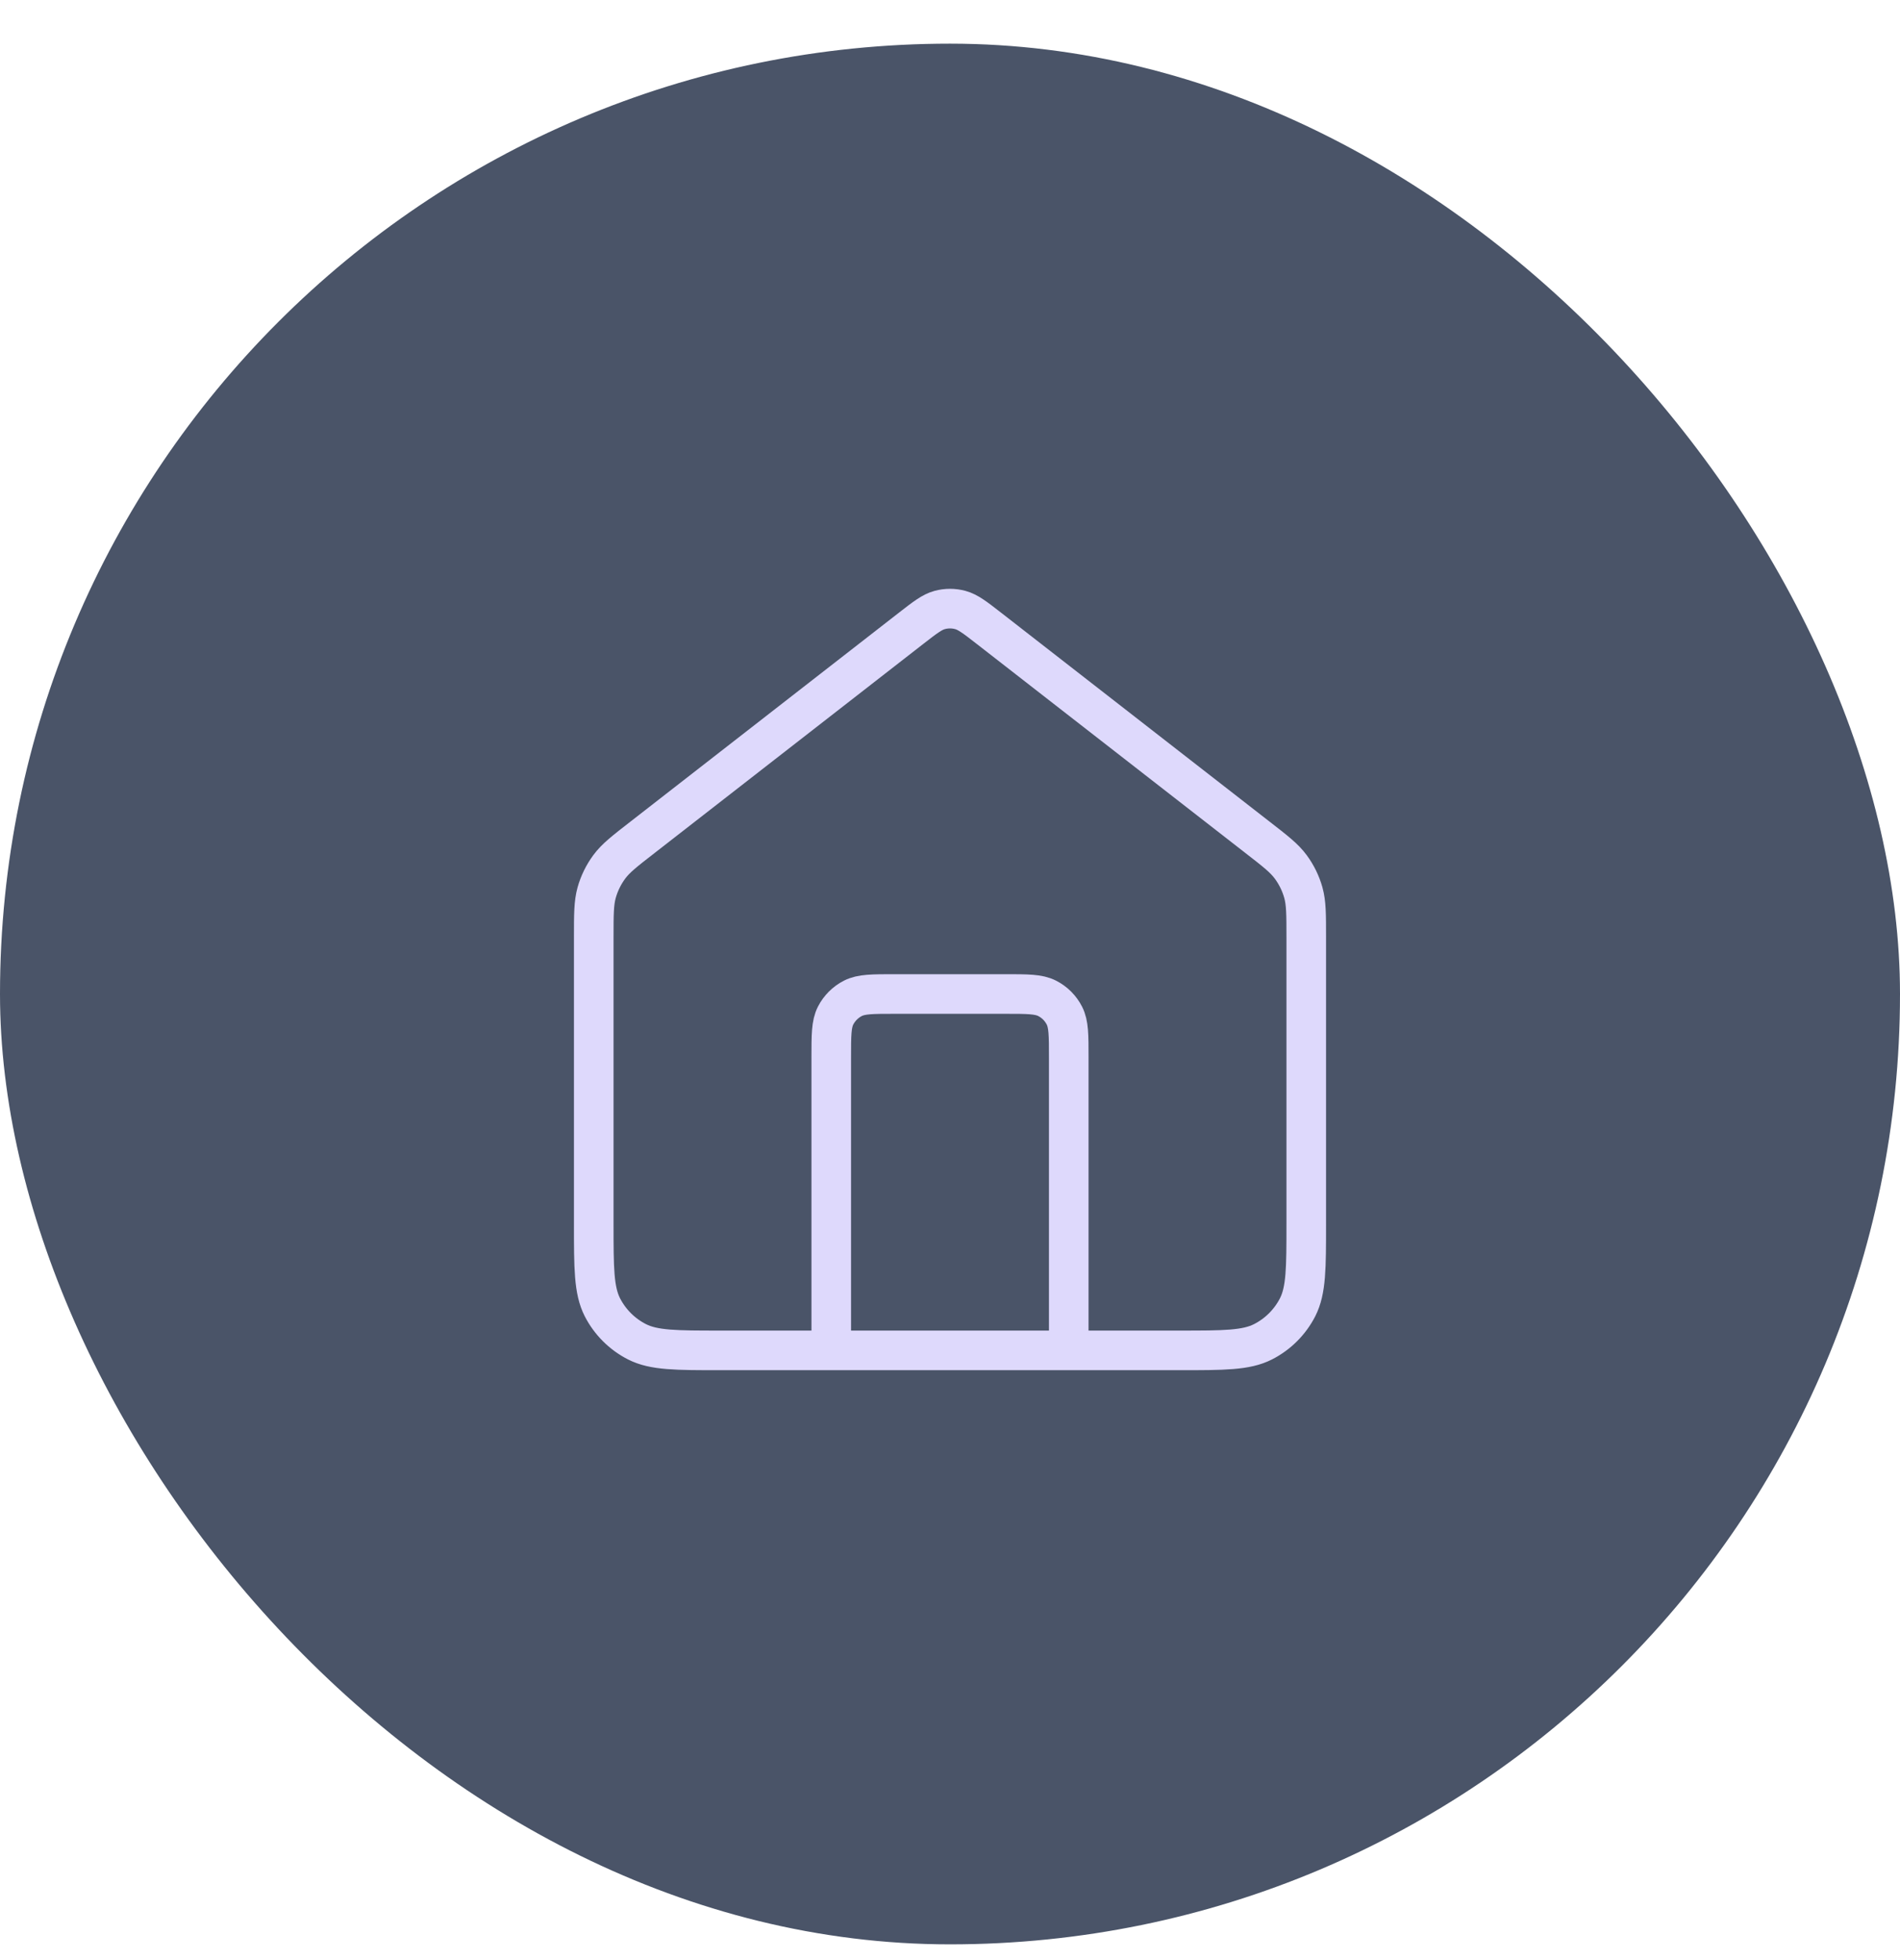 <svg width="32" height="33" viewBox="0 0 32 33" fill="none" xmlns="http://www.w3.org/2000/svg">
<rect y="0.735" width="32" height="32" rx="16" fill="#4A5468"/>
<path d="M14 22.735V17.802C14 17.429 14 17.242 14.073 17.099C14.137 16.974 14.239 16.872 14.364 16.808C14.507 16.735 14.693 16.735 15.067 16.735H16.933C17.307 16.735 17.493 16.735 17.636 16.808C17.762 16.872 17.863 16.974 17.927 17.099C18 17.242 18 17.429 18 17.802V22.735M15.345 10.578L10.824 14.095C10.521 14.33 10.37 14.447 10.261 14.595C10.165 14.725 10.093 14.872 10.049 15.028C10 15.204 10 15.396 10 15.779V20.602C10 21.349 10 21.722 10.145 22.008C10.273 22.258 10.477 22.462 10.728 22.59C11.013 22.735 11.387 22.735 12.133 22.735H19.867C20.613 22.735 20.987 22.735 21.272 22.59C21.523 22.462 21.727 22.258 21.855 22.008C22 21.722 22 21.349 22 20.602V15.779C22 15.396 22 15.204 21.951 15.028C21.907 14.872 21.835 14.725 21.739 14.595C21.63 14.447 21.479 14.33 21.176 14.095L16.655 10.578C16.421 10.396 16.303 10.305 16.174 10.27C16.06 10.239 15.94 10.239 15.826 10.27C15.697 10.305 15.579 10.396 15.345 10.578Z" stroke="#DED9FC" stroke-width="0.667" stroke-linecap="round" stroke-linejoin="round"/>
</svg>
